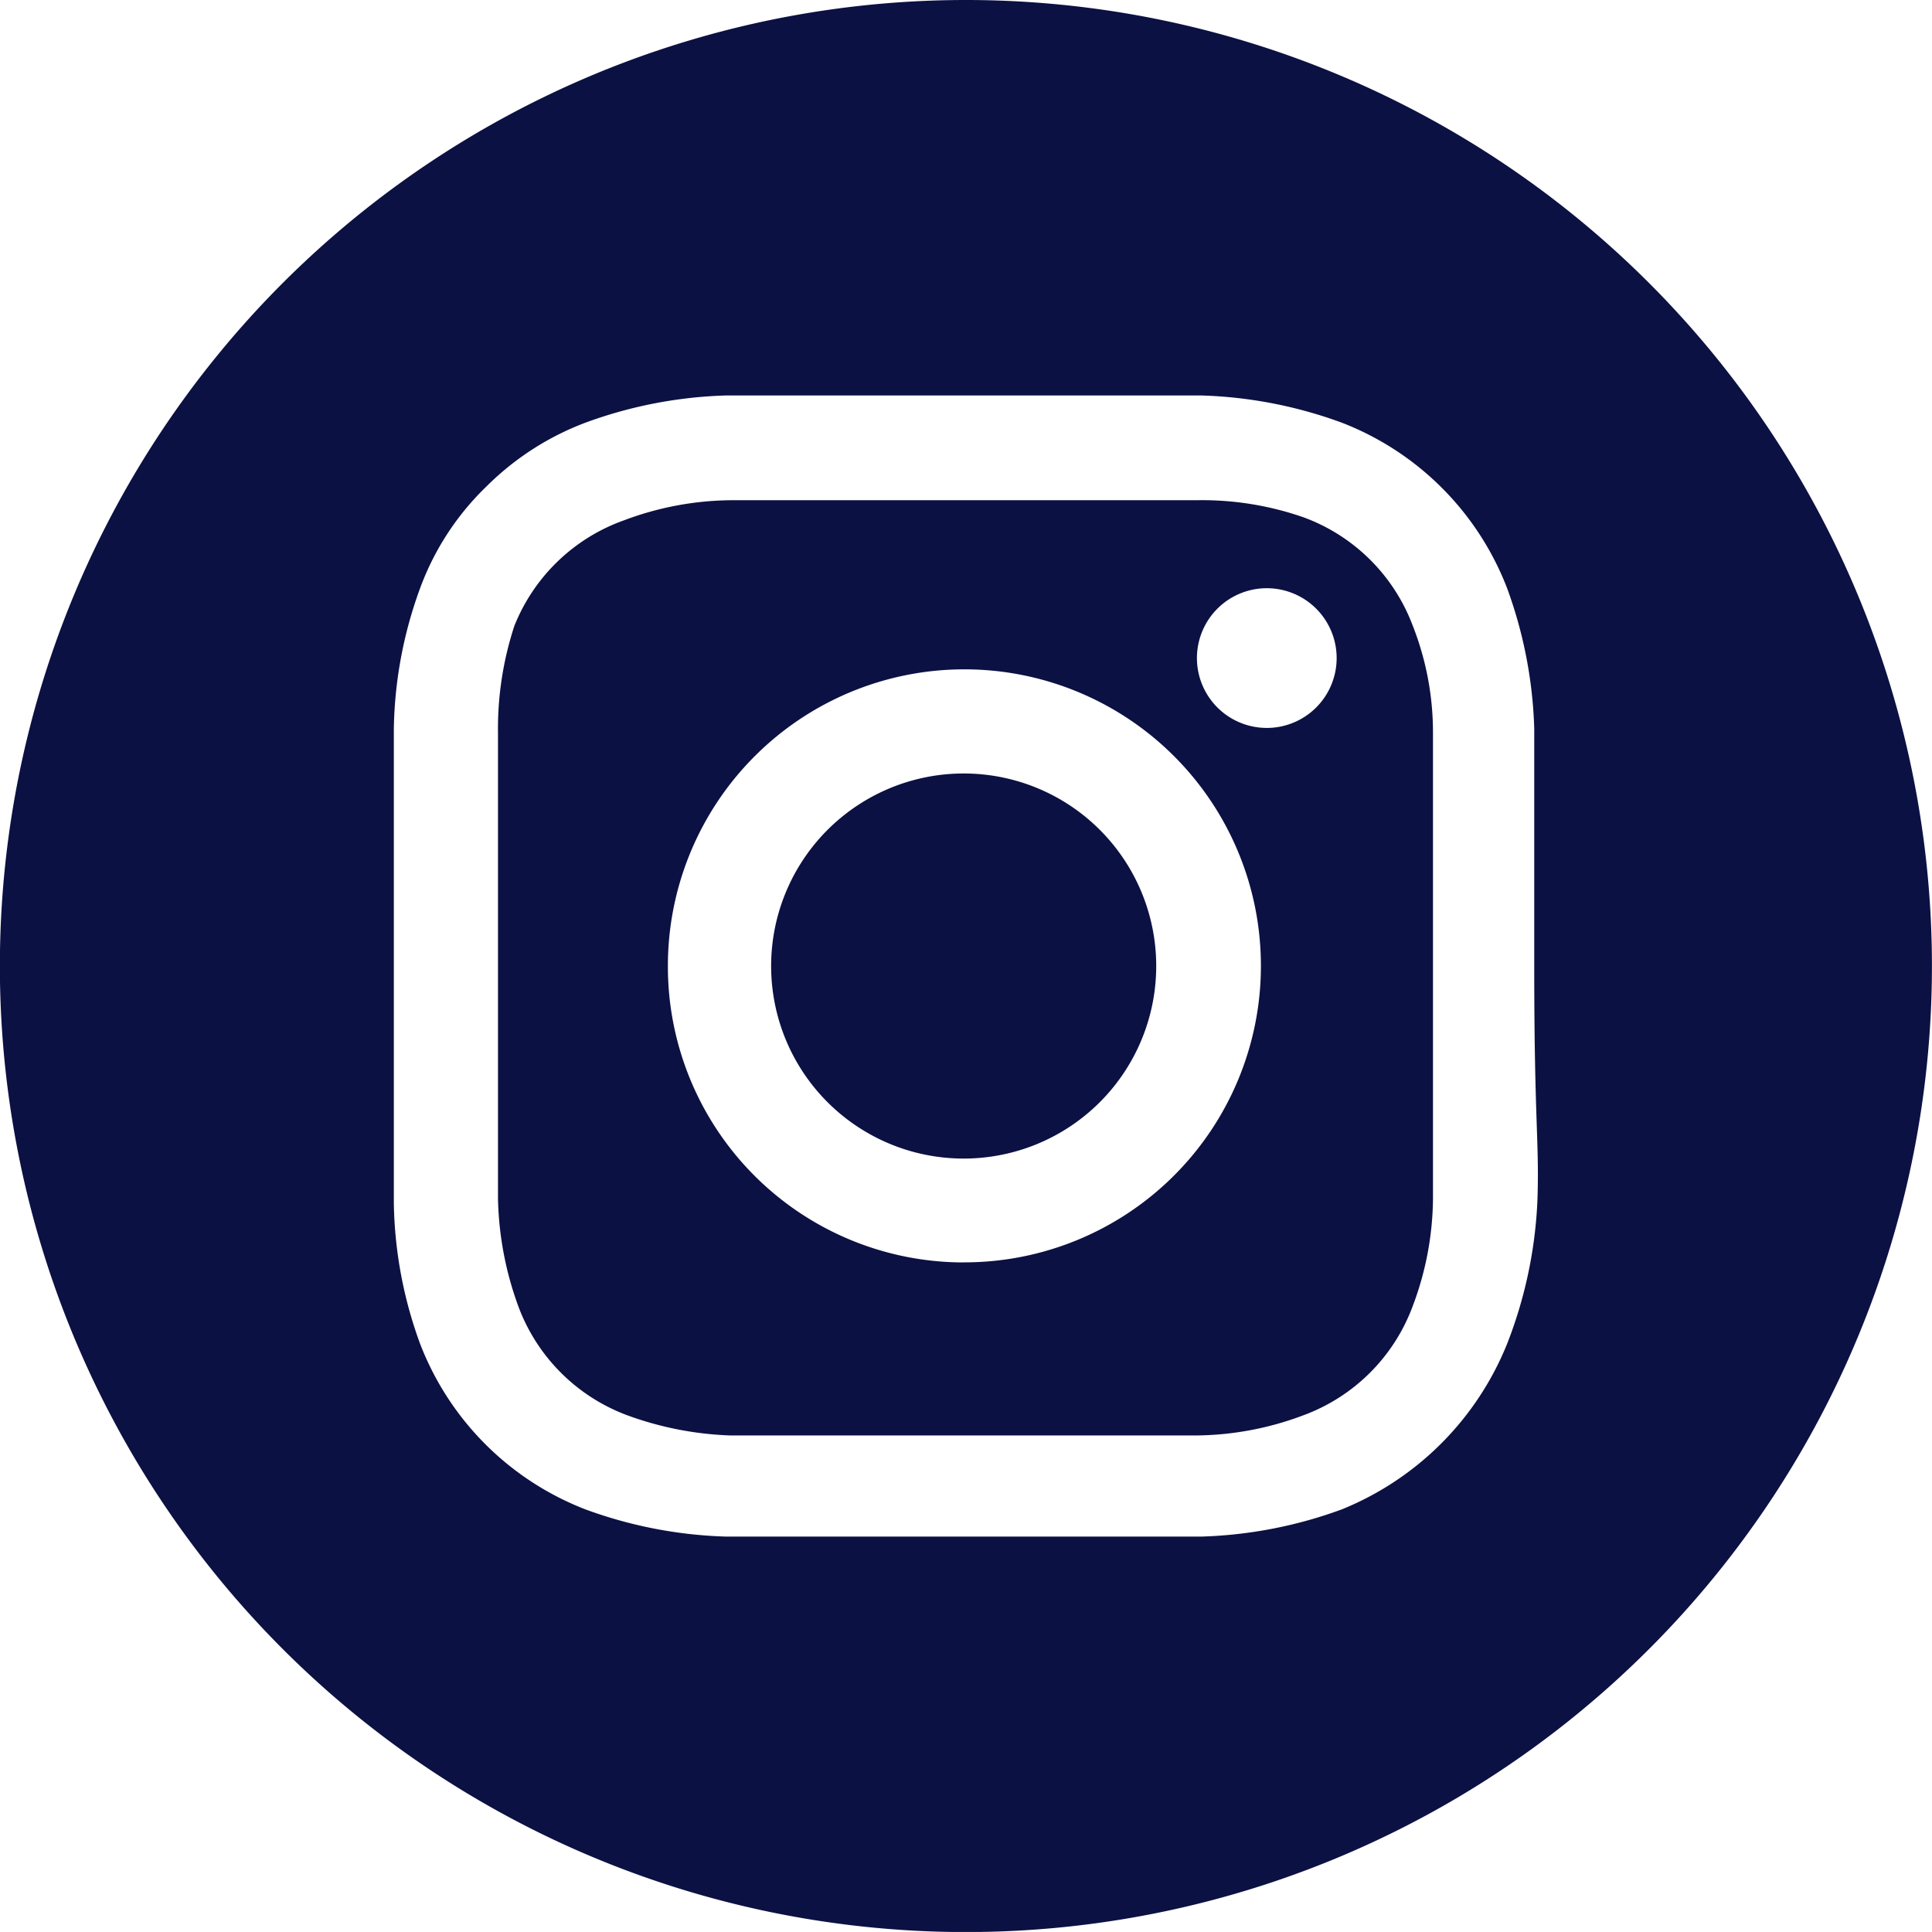 <svg id="icon_insta_bleu" xmlns="http://www.w3.org/2000/svg" width="31.999" height="31.998" viewBox="0 0 31.999 31.998">
  <path id="Tracé_9421" data-name="Tracé 9421" d="M96.415,7.476A3.056,3.056,0,0,0,94.6,5.664a5.111,5.111,0,0,0-1.774-.283H85.116a5.135,5.135,0,0,0-1.774.334,3.058,3.058,0,0,0-1.813,1.748,5.466,5.466,0,0,0-.271,1.774V16.95a5.5,5.5,0,0,0,.334,1.774A3.06,3.06,0,0,0,83.4,20.537a5.5,5.5,0,0,0,1.711.334h7.712a5.135,5.135,0,0,0,1.774-.334,3.056,3.056,0,0,0,1.813-1.813,5.135,5.135,0,0,0,.334-1.774V9.236a4.826,4.826,0,0,0-.334-1.774ZM88.984,18.005h-.012a4.9,4.9,0,0,1-4.9-4.9v-.012a4.911,4.911,0,1,1,4.911,4.911m5.13-8.858a1.157,1.157,0,1,1,1.029-1.029,1.157,1.157,0,0,1-1.029,1.029" transform="translate(-73.01 2.904)" fill="#0c1143"/>
  <path id="Tracé_9422" data-name="Tracé 9422" d="M87.385,8.319a3.189,3.189,0,1,0,3.188,3.188,3.188,3.188,0,0,0-3.188-3.188" transform="translate(-71.423 4.492)" fill="#0c1143"/>
  <path id="Tracé_9423" data-name="Tracé 9423" d="M91.9,0a16,16,0,1,0,16,16,16,16,0,0,0-16-16m9.463,19.932v.012a7.373,7.373,0,0,1-.5,2.315A4.958,4.958,0,0,1,98.124,25a7.367,7.367,0,0,1-2.327.45H87.931A7.359,7.359,0,0,1,85.6,25a4.781,4.781,0,0,1-2.738-2.738,7.065,7.065,0,0,1-.437-2.327V12.064a7.065,7.065,0,0,1,.437-2.327,4.493,4.493,0,0,1,1.1-1.683A4.635,4.635,0,0,1,85.6,7a7.359,7.359,0,0,1,2.327-.45H95.8A7.367,7.367,0,0,1,98.124,7a4.781,4.781,0,0,1,2.738,2.738,7.377,7.377,0,0,1,.451,2.327V16c0,2.647.089,2.918.051,3.933" transform="translate(-75.902)" fill="#0c1143"/>
</svg>
